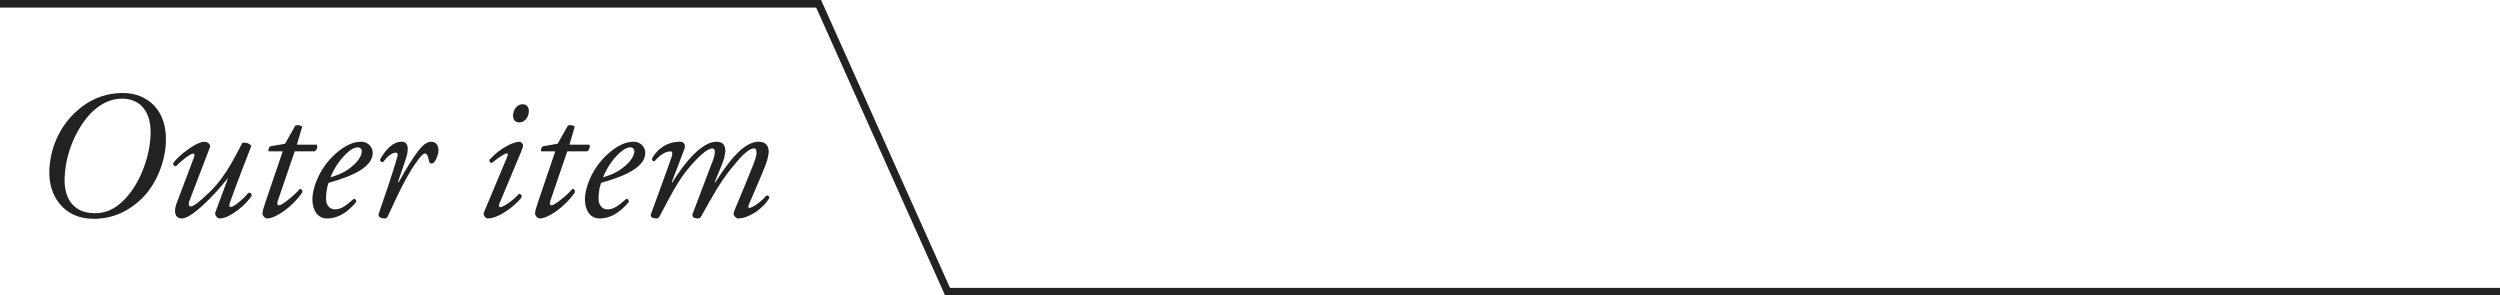 <svg width="330" height="39" viewBox="0 0 330 39" fill="none" xmlns="http://www.w3.org/2000/svg">
<path d="M0 0.5H108.06L125.075 38.5H330" stroke="#222222"/>
<path d="M94.557 18.708C96.285 18.708 95.757 20.604 95.253 21.828L94.341 24.036L94.413 24.084C96.717 20.412 98.541 18.708 100.125 18.708C101.037 18.708 101.469 19.212 101.469 20.004C101.469 20.388 101.301 21.132 101.085 21.684C100.653 22.884 98.925 26.796 98.853 26.988C98.757 27.228 98.733 27.444 98.901 27.444C99.309 27.444 100.461 26.652 101.157 25.812C101.493 25.764 101.541 25.956 101.541 26.148C100.629 27.684 98.733 28.836 97.413 28.836C97.197 28.836 96.837 28.524 96.837 28.236C96.837 28.02 96.909 27.852 97.413 26.652C97.917 25.476 98.877 23.148 99.357 21.924C99.525 21.492 99.861 20.652 99.861 20.172C99.861 19.884 99.837 19.596 99.477 19.596C98.781 19.596 97.629 20.82 96.333 22.476C95.109 24.012 94.029 25.908 92.565 28.548C92.445 28.74 92.349 28.836 92.133 28.836C91.869 28.836 91.221 28.764 91.437 28.212L93.813 21.924C93.909 21.66 94.869 19.596 94.005 19.596C93.333 19.596 91.989 20.844 90.669 22.476C89.421 24.036 88.461 25.908 87.069 28.548C86.949 28.764 86.853 28.836 86.637 28.836C86.373 28.836 85.725 28.764 85.941 28.212C86.013 28.02 88.581 21.012 88.677 20.652C88.797 20.244 88.773 19.98 88.509 19.98C87.717 19.98 86.877 20.7 86.397 21.3C86.157 21.3 86.037 21.132 86.061 20.94C86.661 19.788 87.933 18.708 89.757 18.708C90.309 18.708 90.549 19.14 90.333 19.692L88.677 24.036L88.749 24.084C90.477 21.252 92.733 18.708 94.557 18.708Z" fill="#222222"/>
<path d="M83.668 18.708C84.628 18.708 85.18 19.524 85.18 20.148C85.18 21.972 82.804 23.172 79.348 24.132C79.18 24.54 79.012 25.308 79.012 26.268C79.012 27.084 79.516 27.636 80.164 27.636C81.028 27.636 81.628 27.156 82.684 26.244C82.9 26.244 83.044 26.436 82.996 26.652C81.532 28.452 80.164 28.836 79.156 28.836C77.716 28.836 77.212 27.492 77.212 26.316C77.212 24.804 78.172 21.876 80.788 19.86C82.036 18.9 82.972 18.708 83.668 18.708ZM83.188 19.452C82.852 19.452 82.228 19.668 81.364 20.604C80.428 21.612 79.876 22.716 79.588 23.412C81.172 22.932 81.916 22.476 82.804 21.636C83.548 20.94 83.74 20.22 83.74 20.004C83.74 19.764 83.62 19.452 83.188 19.452Z" fill="#222222"/>
<path d="M77.496 19.98H74.88L72.648 26.508C72.504 26.964 72.624 27.108 72.816 27.108C73.176 27.108 74.76 25.86 75.552 24.948C75.792 24.948 75.936 25.092 75.888 25.38C74.544 27.372 72.288 28.836 71.28 28.836C70.944 28.836 70.632 28.476 70.632 28.188C70.632 27.876 70.728 27.54 70.968 26.82L73.296 19.98H71.424C71.376 19.74 71.448 19.404 71.688 19.308L73.608 18.972L74.952 16.596C75.192 16.452 75.672 16.5 75.864 16.74L75.168 19.092H77.784C77.952 19.332 77.808 19.812 77.496 19.98Z" fill="#222222"/>
<path d="M63.904 27.972L66.952 20.7C67.072 20.436 67.072 20.244 66.904 20.244C66.736 20.244 66.112 20.532 64.912 21.516C64.696 21.492 64.552 21.3 64.6 21.108C65.92 19.596 67.768 18.708 68.56 18.708C68.728 18.708 68.848 18.852 68.944 18.948C69.088 19.092 69.088 19.308 68.8 20.004L65.944 26.82C65.848 27.06 65.824 27.348 66.016 27.348C66.424 27.348 67.696 26.508 68.512 25.572C68.752 25.596 68.872 25.764 68.872 25.98C68.512 26.676 66.04 28.836 64.384 28.836C64.264 28.836 64.12 28.764 64 28.62C63.856 28.452 63.784 28.236 63.904 27.972ZM68.992 13.764C69.544 13.764 69.808 14.148 69.808 14.676C69.808 15.42 69.28 16.164 68.56 16.164C67.936 16.164 67.72 15.684 67.72 15.276C67.72 14.748 68.056 13.764 68.992 13.764Z" fill="#222222"/>
<path d="M53.013 18.708C54.213 18.708 53.781 20.34 53.565 20.988L52.533 24.012H52.653C53.373 22.668 54.549 20.748 55.173 19.956C55.725 19.236 56.325 18.708 56.925 18.708C57.765 18.708 57.885 19.524 57.885 19.884C57.885 20.244 57.669 20.94 57.381 21.324C57.093 21.684 56.709 21.708 56.613 21.204C56.493 20.58 56.349 20.268 56.109 20.268C55.893 20.268 55.629 20.508 55.269 20.988C53.805 22.86 52.461 25.788 51.189 28.548C51.093 28.74 50.973 28.836 50.781 28.836C50.517 28.836 49.821 28.74 49.989 28.212C50.301 27.252 51.813 23.004 52.461 20.652C52.533 20.388 52.485 20.148 52.269 20.148C51.645 20.148 50.997 20.82 50.565 21.396C50.325 21.444 50.157 21.3 50.181 21.012C50.949 19.716 51.861 18.708 53.013 18.708Z" fill="#222222"/>
<path d="M47.692 18.708C48.652 18.708 49.204 19.524 49.204 20.148C49.204 21.972 46.828 23.172 43.372 24.132C43.204 24.54 43.036 25.308 43.036 26.268C43.036 27.084 43.54 27.636 44.188 27.636C45.052 27.636 45.652 27.156 46.708 26.244C46.924 26.244 47.068 26.436 47.02 26.652C45.556 28.452 44.188 28.836 43.18 28.836C41.74 28.836 41.236 27.492 41.236 26.316C41.236 24.804 42.196 21.876 44.812 19.86C46.06 18.9 46.996 18.708 47.692 18.708ZM47.212 19.452C46.876 19.452 46.252 19.668 45.388 20.604C44.452 21.612 43.9 22.716 43.612 23.412C45.196 22.932 45.94 22.476 46.828 21.636C47.572 20.94 47.764 20.22 47.764 20.004C47.764 19.764 47.644 19.452 47.212 19.452Z" fill="#222222"/>
<path d="M41.519 19.98H38.903L36.671 26.508C36.527 26.964 36.647 27.108 36.839 27.108C37.199 27.108 38.783 25.86 39.575 24.948C39.815 24.948 39.959 25.092 39.911 25.38C38.567 27.372 36.311 28.836 35.303 28.836C34.967 28.836 34.655 28.476 34.655 28.188C34.655 27.876 34.751 27.54 34.991 26.82L37.319 19.98H35.447C35.399 19.74 35.471 19.404 35.711 19.308L37.631 18.972L38.975 16.596C39.215 16.452 39.695 16.5 39.887 16.74L39.191 19.092H41.807C41.975 19.332 41.831 19.812 41.519 19.98Z" fill="#222222"/>
<path d="M27.717 19.428L25.029 26.436C24.813 27.012 24.933 27.252 25.197 27.252C25.557 27.252 26.517 26.484 27.765 25.26C29.949 23.1 31.197 20.316 31.989 18.852C32.493 18.756 33.069 18.996 33.165 19.284C32.925 19.932 31.365 23.868 30.357 26.724C30.237 27.036 30.213 27.324 30.453 27.324C30.909 27.324 32.181 26.196 32.805 25.452C33.021 25.404 33.213 25.5 33.237 25.788C32.613 26.94 30.309 28.836 29.037 28.836C28.653 28.836 28.293 28.38 28.437 27.996L30.069 23.604L30.021 23.58C28.293 25.764 25.317 28.836 24.021 28.836C23.037 28.836 22.917 27.852 23.325 26.796L25.533 20.964C25.701 20.508 25.725 20.268 25.533 20.268C25.077 20.268 23.829 21.324 23.253 21.924C23.013 21.972 22.821 21.78 22.845 21.564C23.469 20.604 25.869 18.708 26.997 18.708C27.309 18.708 27.861 19.02 27.717 19.428Z" fill="#222222"/>
<path d="M16.206 12.276C19.351 12.276 22.11 14.412 21.895 18.852C21.774 21.516 20.55 24.468 18.654 26.268C17.191 27.66 15.175 28.884 12.367 28.884C8.287 28.884 6.415 25.692 6.511 22.62C6.582 19.668 7.806 16.62 10.351 14.46C12.246 12.852 14.262 12.276 16.206 12.276ZM16.11 13.02C14.575 13.02 13.351 13.74 12.511 14.46C10.783 15.924 8.671 19.356 8.527 23.532C8.454 25.788 9.367 28.14 12.534 28.14C13.71 28.14 15.055 27.804 16.543 26.22C18.703 23.892 19.782 20.412 19.878 17.796C19.998 14.748 18.511 13.02 16.11 13.02Z" fill="#222222"/>
</svg>

